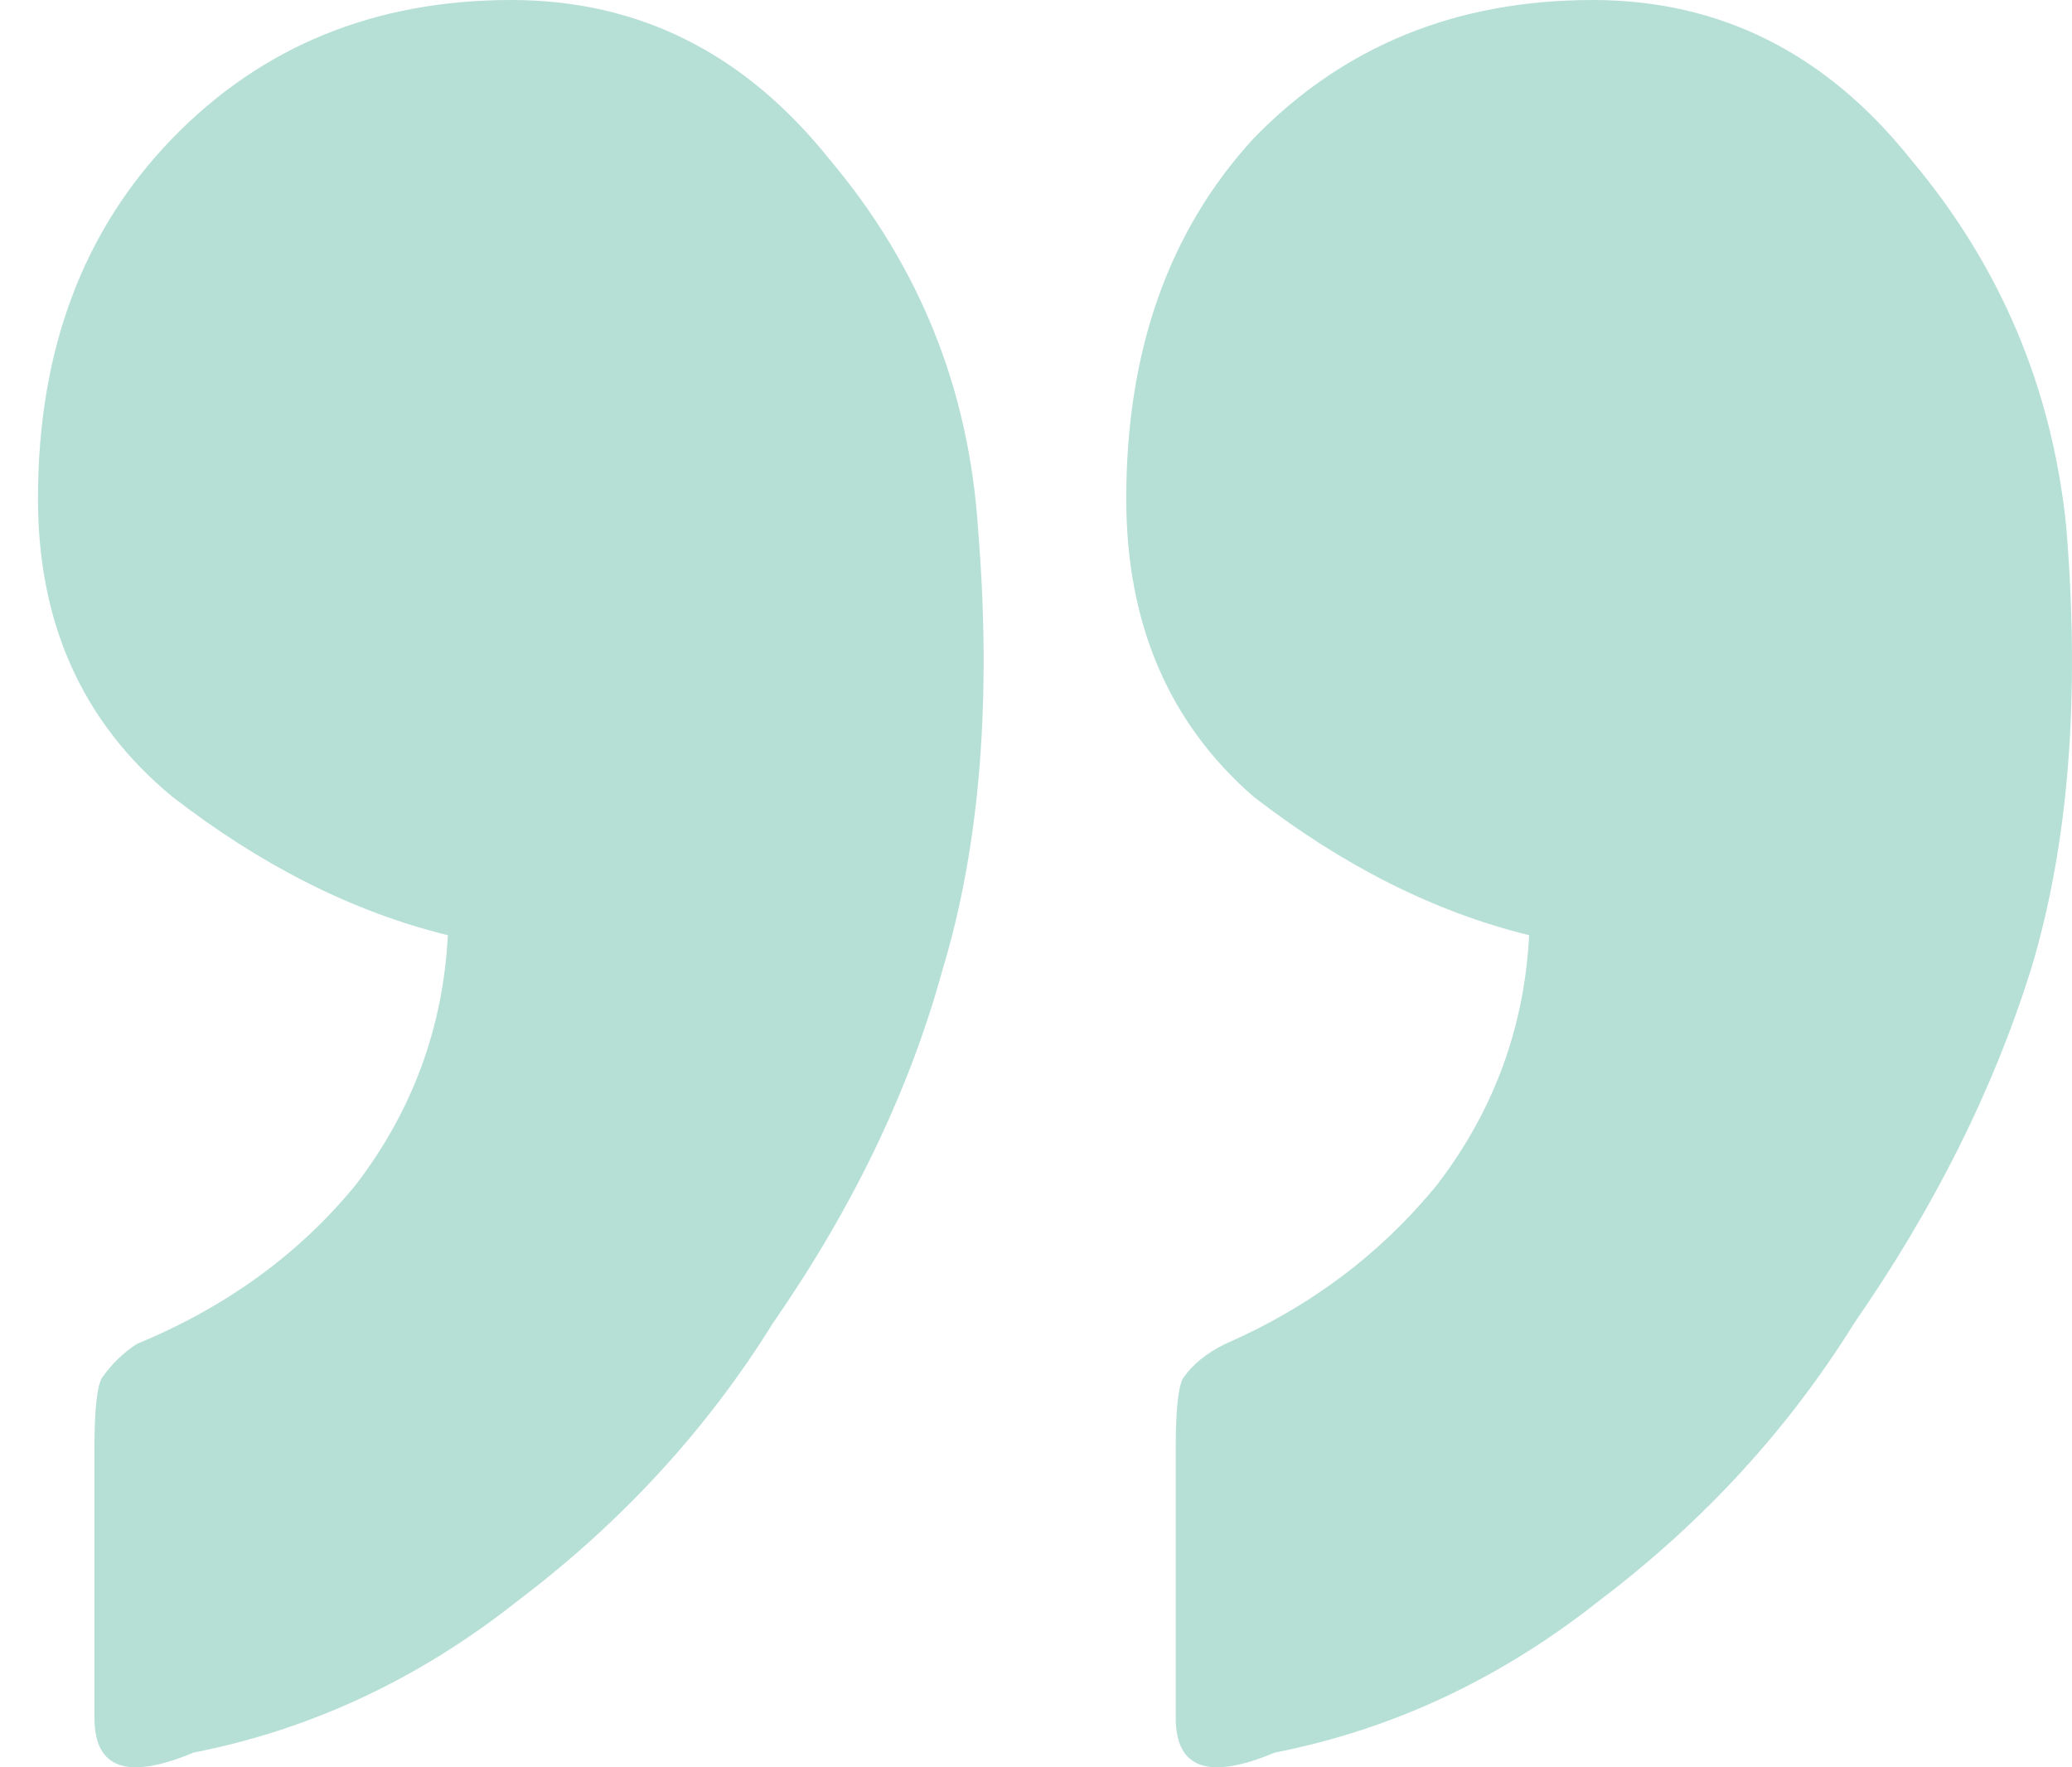 <svg width="34" height="29" viewBox="0 0 34 29" fill="none" xmlns="http://www.w3.org/2000/svg">
<path d="M26.135 0C28.223 0 29.962 0.871 31.354 2.614C32.823 4.357 33.673 6.366 33.905 8.639C34.137 11.443 33.944 13.868 33.325 15.914C32.707 17.885 31.74 19.817 30.426 21.712C29.344 23.454 27.952 24.97 26.251 26.259C24.628 27.547 22.849 28.38 20.917 28.759C19.834 29.214 19.293 29.024 19.293 28.191V23.758C19.293 23.151 19.332 22.773 19.409 22.621C19.564 22.394 19.796 22.204 20.105 22.053C21.497 21.446 22.656 20.575 23.584 19.438C24.512 18.226 25.014 16.861 25.092 15.346C23.545 14.967 22.038 14.209 20.569 13.072C19.177 11.86 18.481 10.231 18.481 8.184C18.481 5.759 19.177 3.789 20.569 2.273C22.038 0.758 23.893 0 26.135 0ZM8.392 0C10.48 0 12.219 0.871 13.611 2.614C15.08 4.357 15.892 6.366 16.046 8.639C16.278 11.443 16.085 13.868 15.466 15.914C14.925 17.885 13.997 19.817 12.683 21.712C11.601 23.454 10.209 24.97 8.508 26.259C6.885 27.547 5.107 28.38 3.174 28.759C2.091 29.214 1.55 29.024 1.55 28.191V23.758C1.55 23.151 1.589 22.773 1.666 22.621C1.821 22.394 2.014 22.204 2.246 22.053C3.715 21.446 4.913 20.575 5.841 19.438C6.769 18.226 7.271 16.861 7.349 15.346C5.802 14.967 4.295 14.209 2.826 13.072C1.357 11.86 0.623 10.231 0.623 8.184C0.623 5.759 1.357 3.789 2.826 2.273C4.295 0.758 6.15 0 8.392 0Z" fill="#B6E0D6"/>
</svg>
